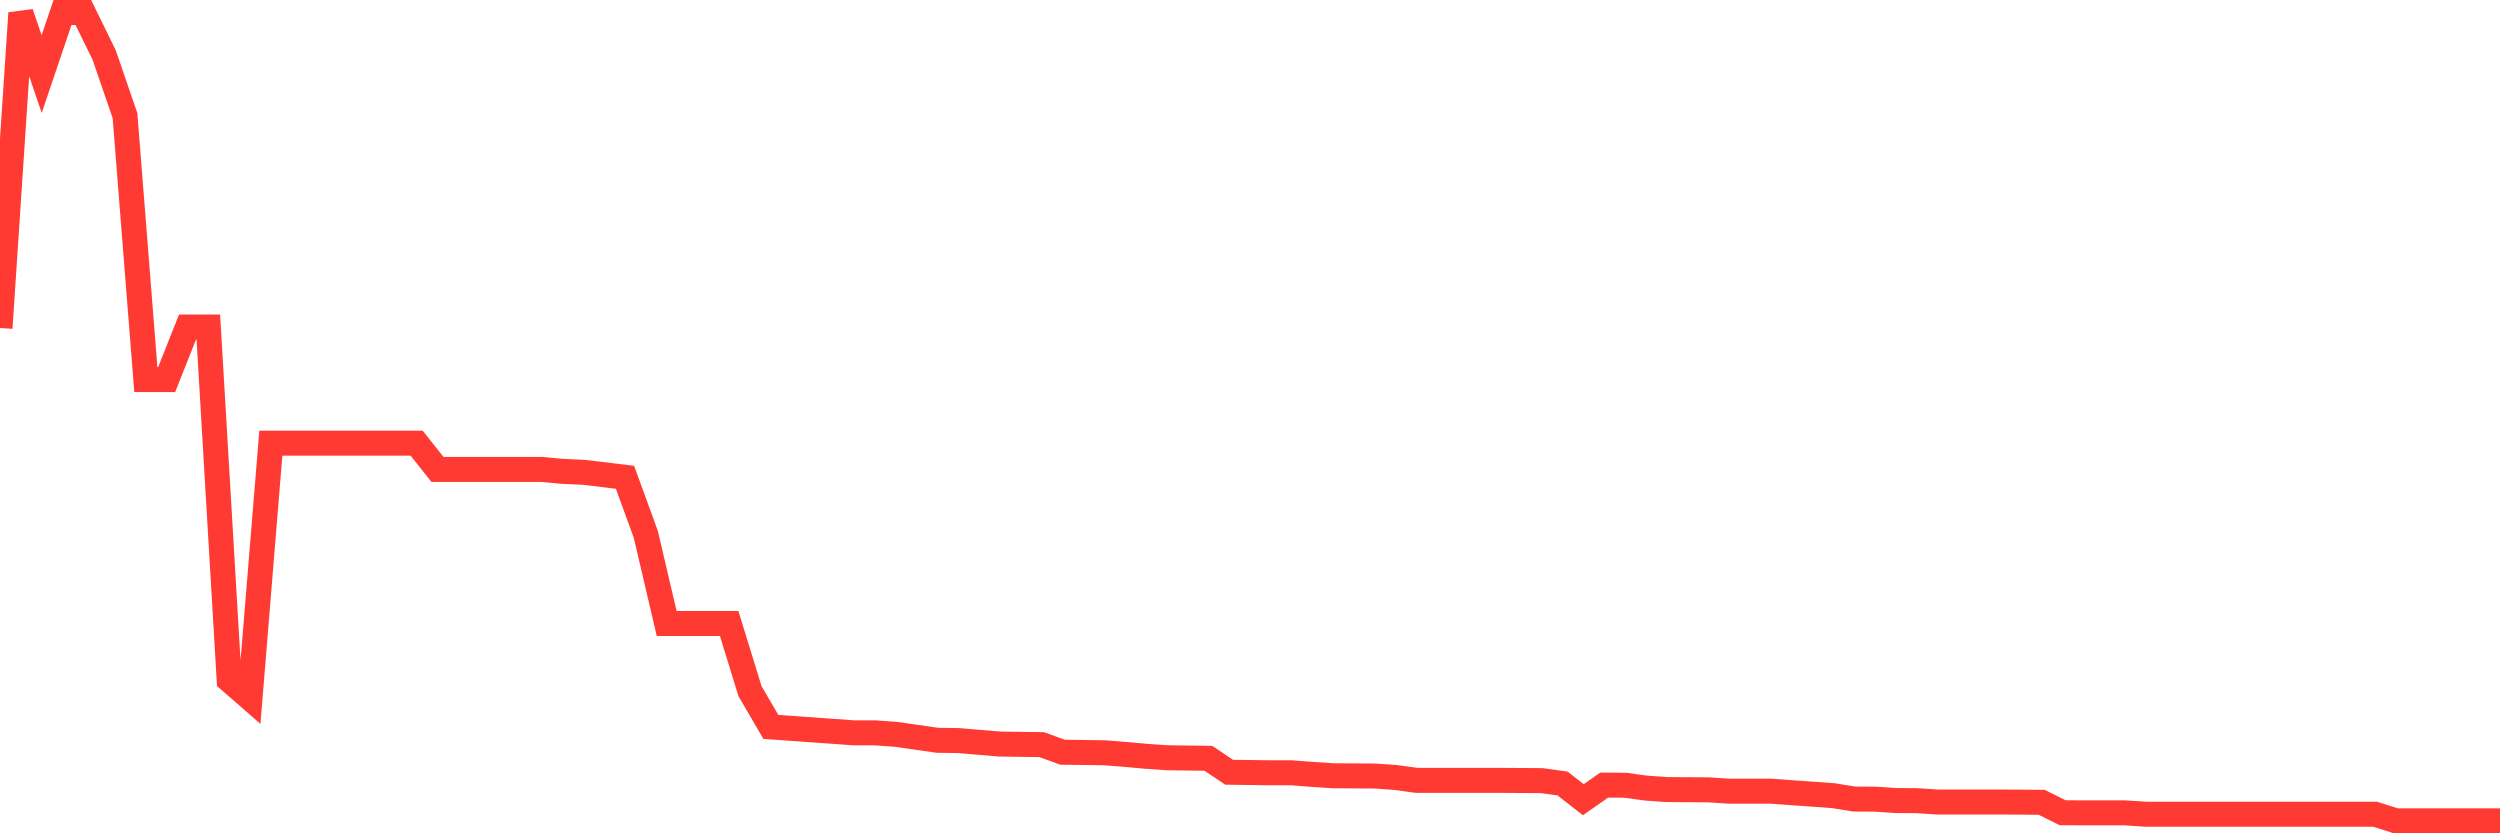 <svg
  xmlns="http://www.w3.org/2000/svg"
  xmlns:xlink="http://www.w3.org/1999/xlink"
  width="120"
  height="40"
  viewBox="0 0 120 40"
  preserveAspectRatio="none"
>
  <polyline
    points="0,15.744 1,0.626 2,3.556 3,0.6 4,0.6 5,2.64 6,5.551 7,18.22 8,18.22 9,15.699 10,15.699 11,32.643 12,33.514 13,21.273 14,21.273 15,21.273 16,21.273 17,21.273 18,21.273 19,21.273 20,21.273 21,22.534 22,22.534 23,22.534 24,22.534 25,22.534 26,22.534 27,22.625 28,22.67 29,22.787 30,22.911 31,25.652 32,29.927 33,29.927 34,29.927 35,29.927 36,33.176 37,34.891 38,34.963 39,35.034 40,35.105 41,35.177 42,35.177 43,35.248 44,35.391 45,35.534 46,35.547 47,35.632 48,35.716 49,35.729 50,35.742 51,36.106 52,36.119 53,36.132 54,36.21 55,36.301 56,36.372 57,36.385 58,36.398 59,37.068 60,37.081 61,37.094 62,37.094 63,37.172 64,37.237 65,37.243 66,37.249 67,37.321 68,37.457 69,37.457 70,37.457 71,37.457 72,37.457 73,37.464 74,37.47 75,37.607 76,38.386 77,37.685 78,37.691 79,37.828 80,37.899 81,37.906 82,37.912 83,37.977 84,37.977 85,37.977 86,38.049 87,38.12 88,38.192 89,38.354 90,38.36 91,38.425 92,38.432 93,38.497 94,38.497 95,38.497 96,38.497 97,38.503 98,38.51 99,39.01 100,39.017 101,39.017 102,39.017 103,39.082 104,39.082 105,39.082 106,39.082 107,39.082 108,39.082 109,39.082 110,39.082 111,39.082 112,39.082 113,39.082 114,39.082 115,39.4 116,39.4 117,39.4 118,39.4 119,39.4 120,39.4"
    fill="none"
    stroke="#ff3a33"
    stroke-width="1.2"
  >
  </polyline>
</svg>